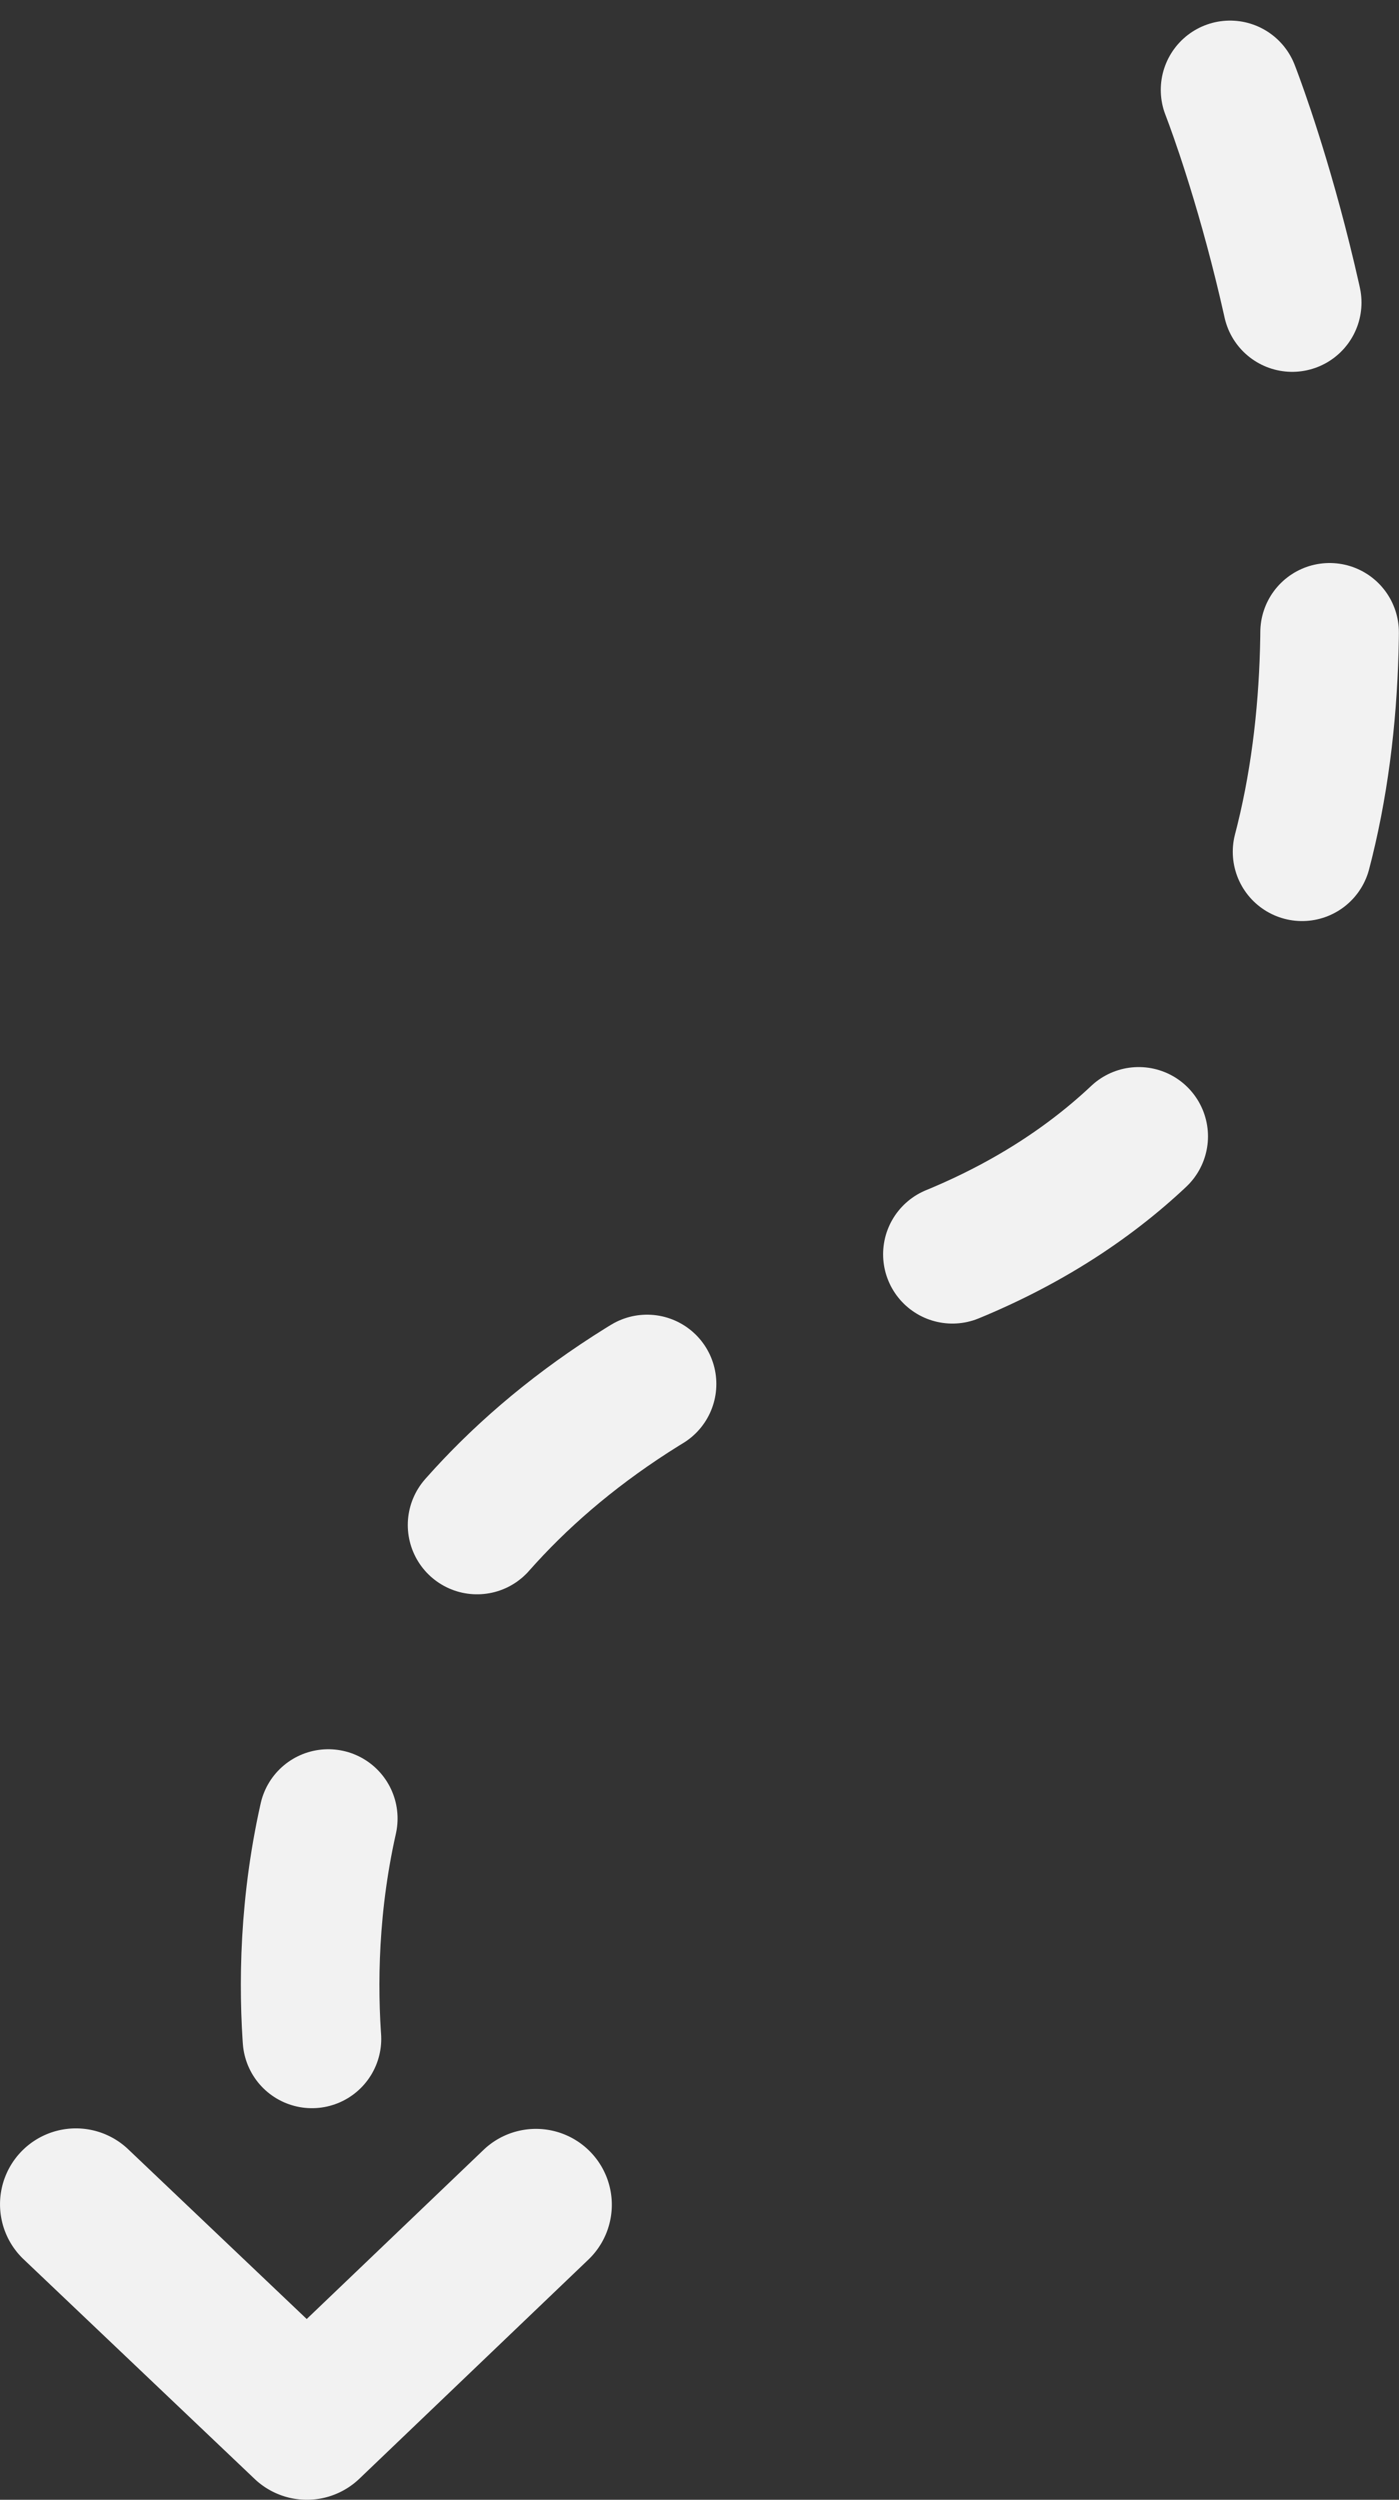 <svg xmlns="http://www.w3.org/2000/svg" width="50.48" height="90.19"><rect width="100%" height="100%" fill="#333333" stroke="none"/><path d="M44.384 3.243s13.708 34.767-12.409 42.87-20.212 31.046-20.212 31.046" fill="none" stroke="#f2f2f2" stroke-linecap="round" stroke-width="5" stroke-dasharray="8 12"/><path d="M.001 79.528a2.738 2.738 0 014.624-1.985l6.442 6.125 6.397-6.118a2.738 2.738 0 013.785 3.957l-8.283 7.924a2.74 2.74 0 01-3.779.006L.852 81.513a2.736 2.736 0 01-.851-1.985z" fill="#f2f2f2"/></svg>